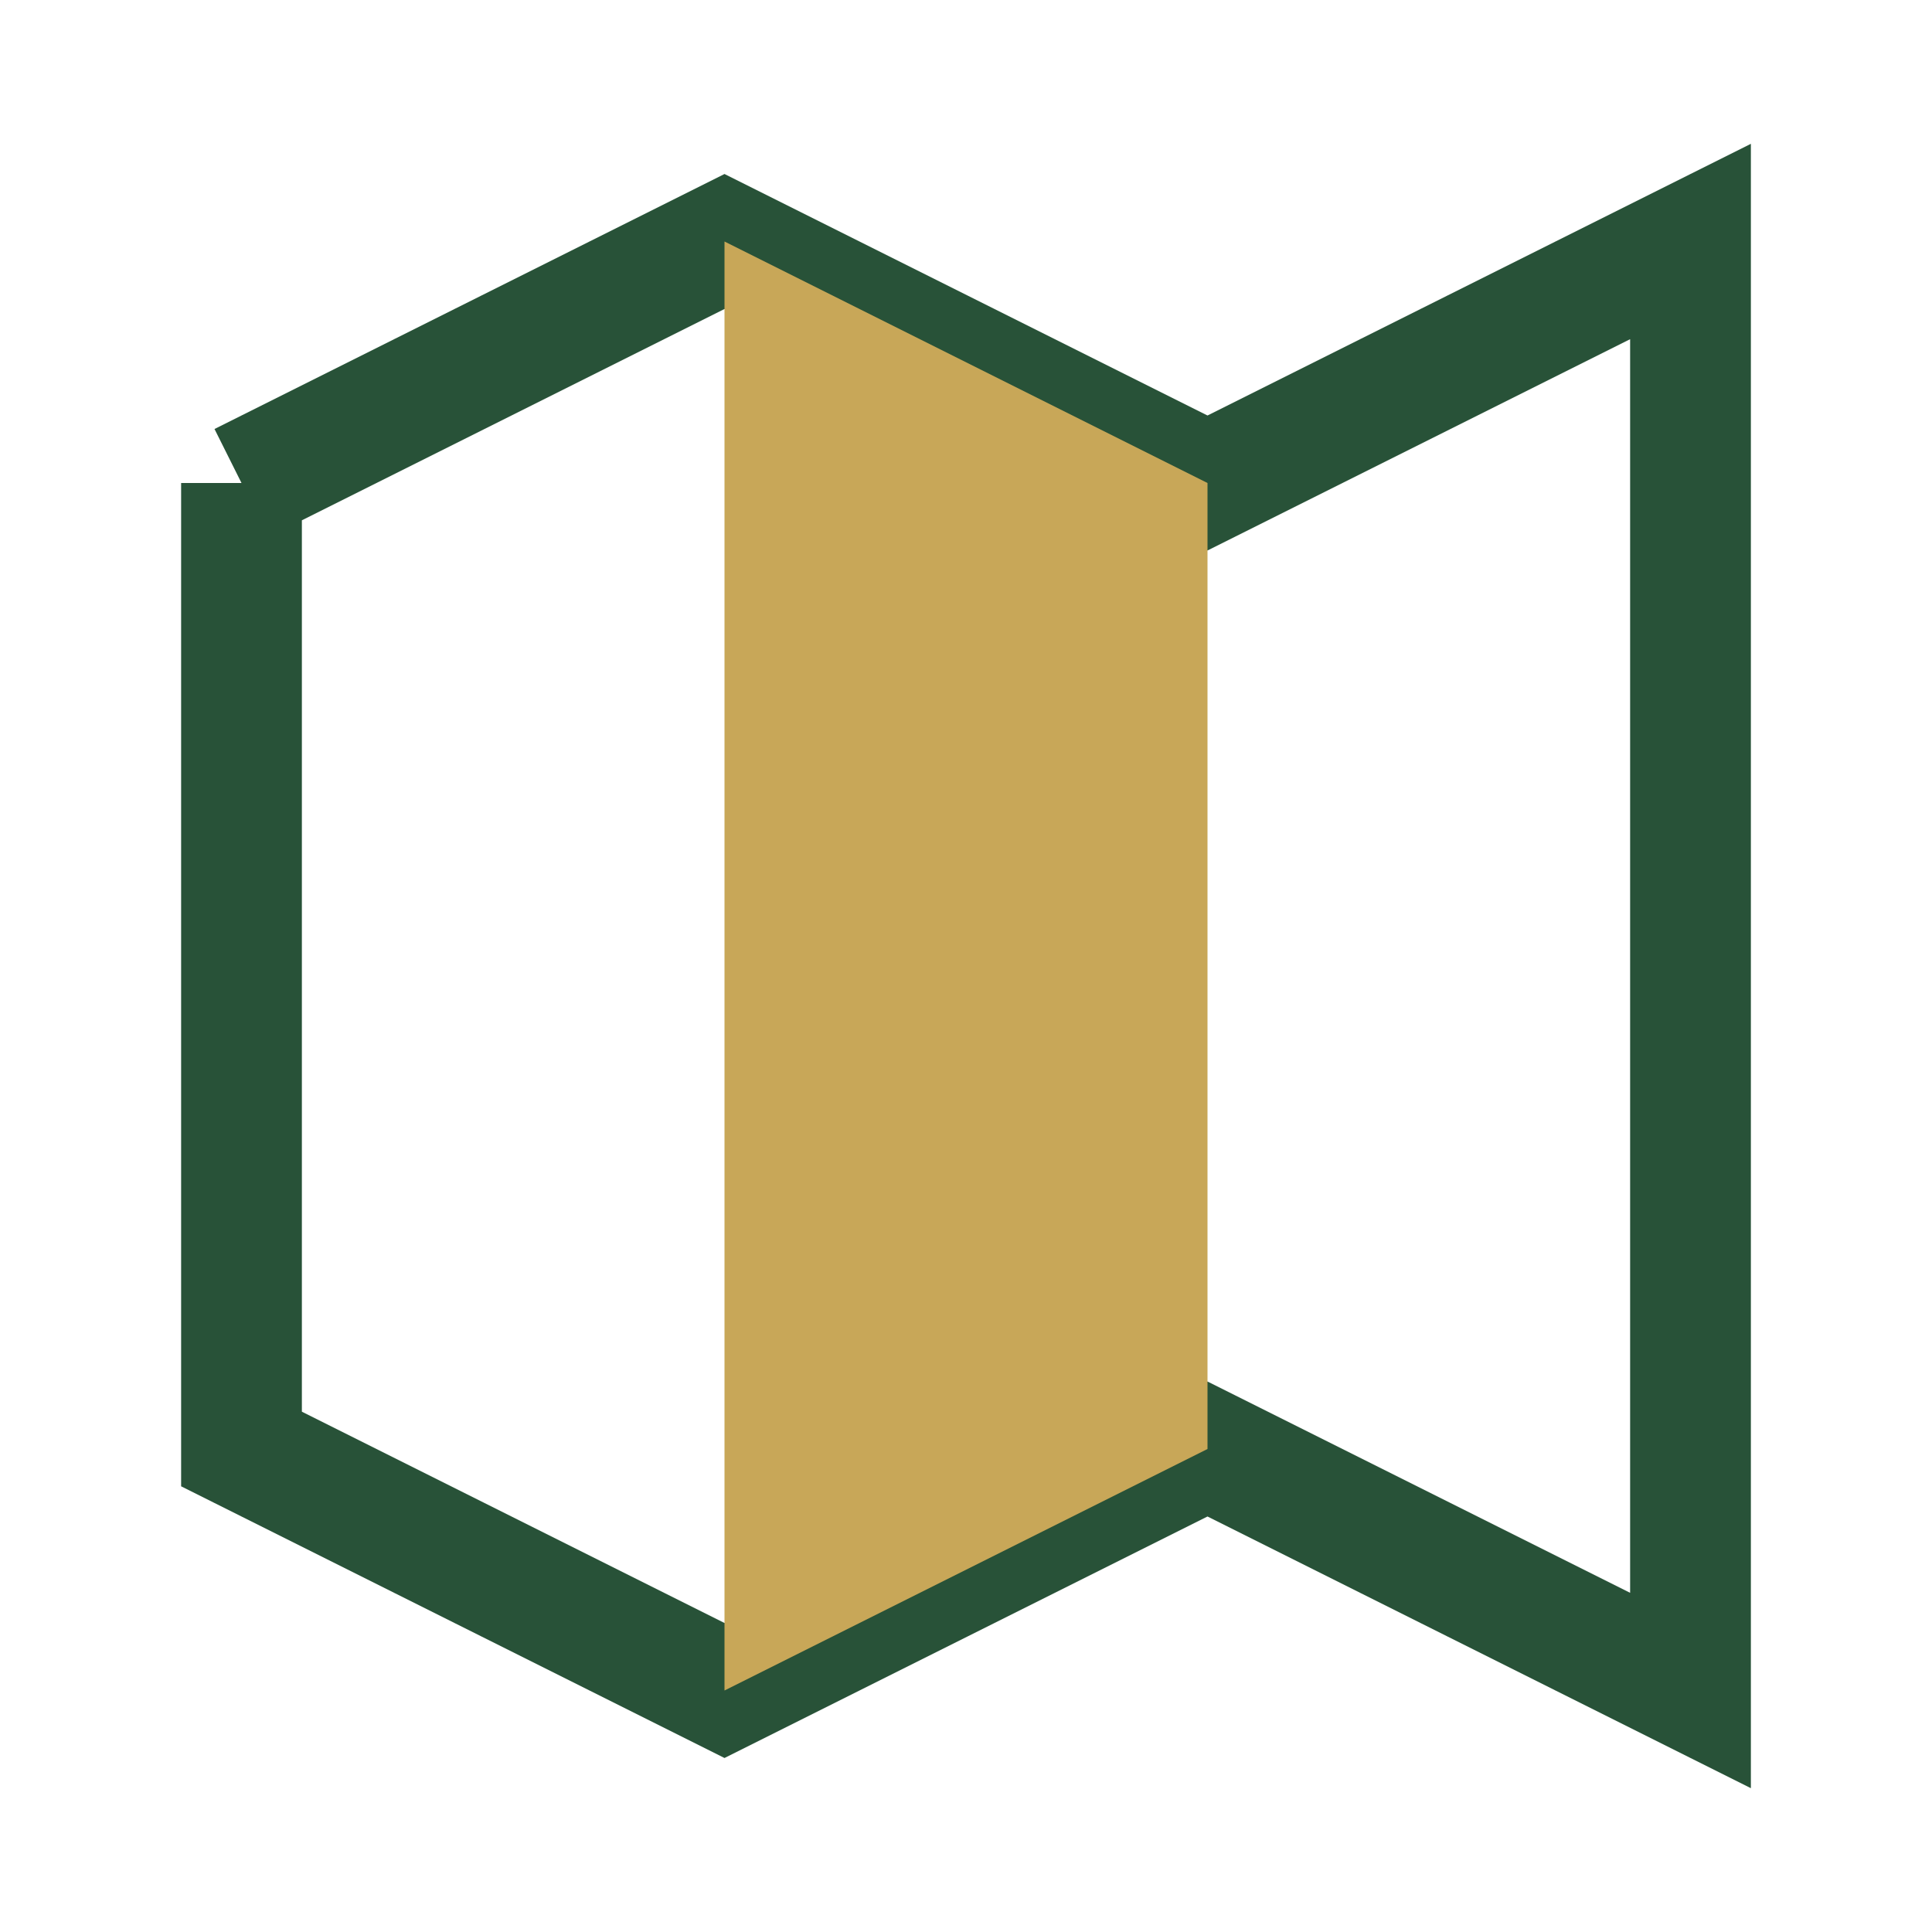 <?xml version="1.0" encoding="UTF-8"?>
<svg xmlns="http://www.w3.org/2000/svg" width="32" height="32" viewBox="0 0 32 32"><polyline points="4,8 12,4 20,8 28,4 28,28 20,24 12,28 4,24 4,8" fill="none" stroke="#285238" stroke-width="2"/><polygon points="12,28 20,24 20,8 12,4" fill="#C8A758"/></svg>